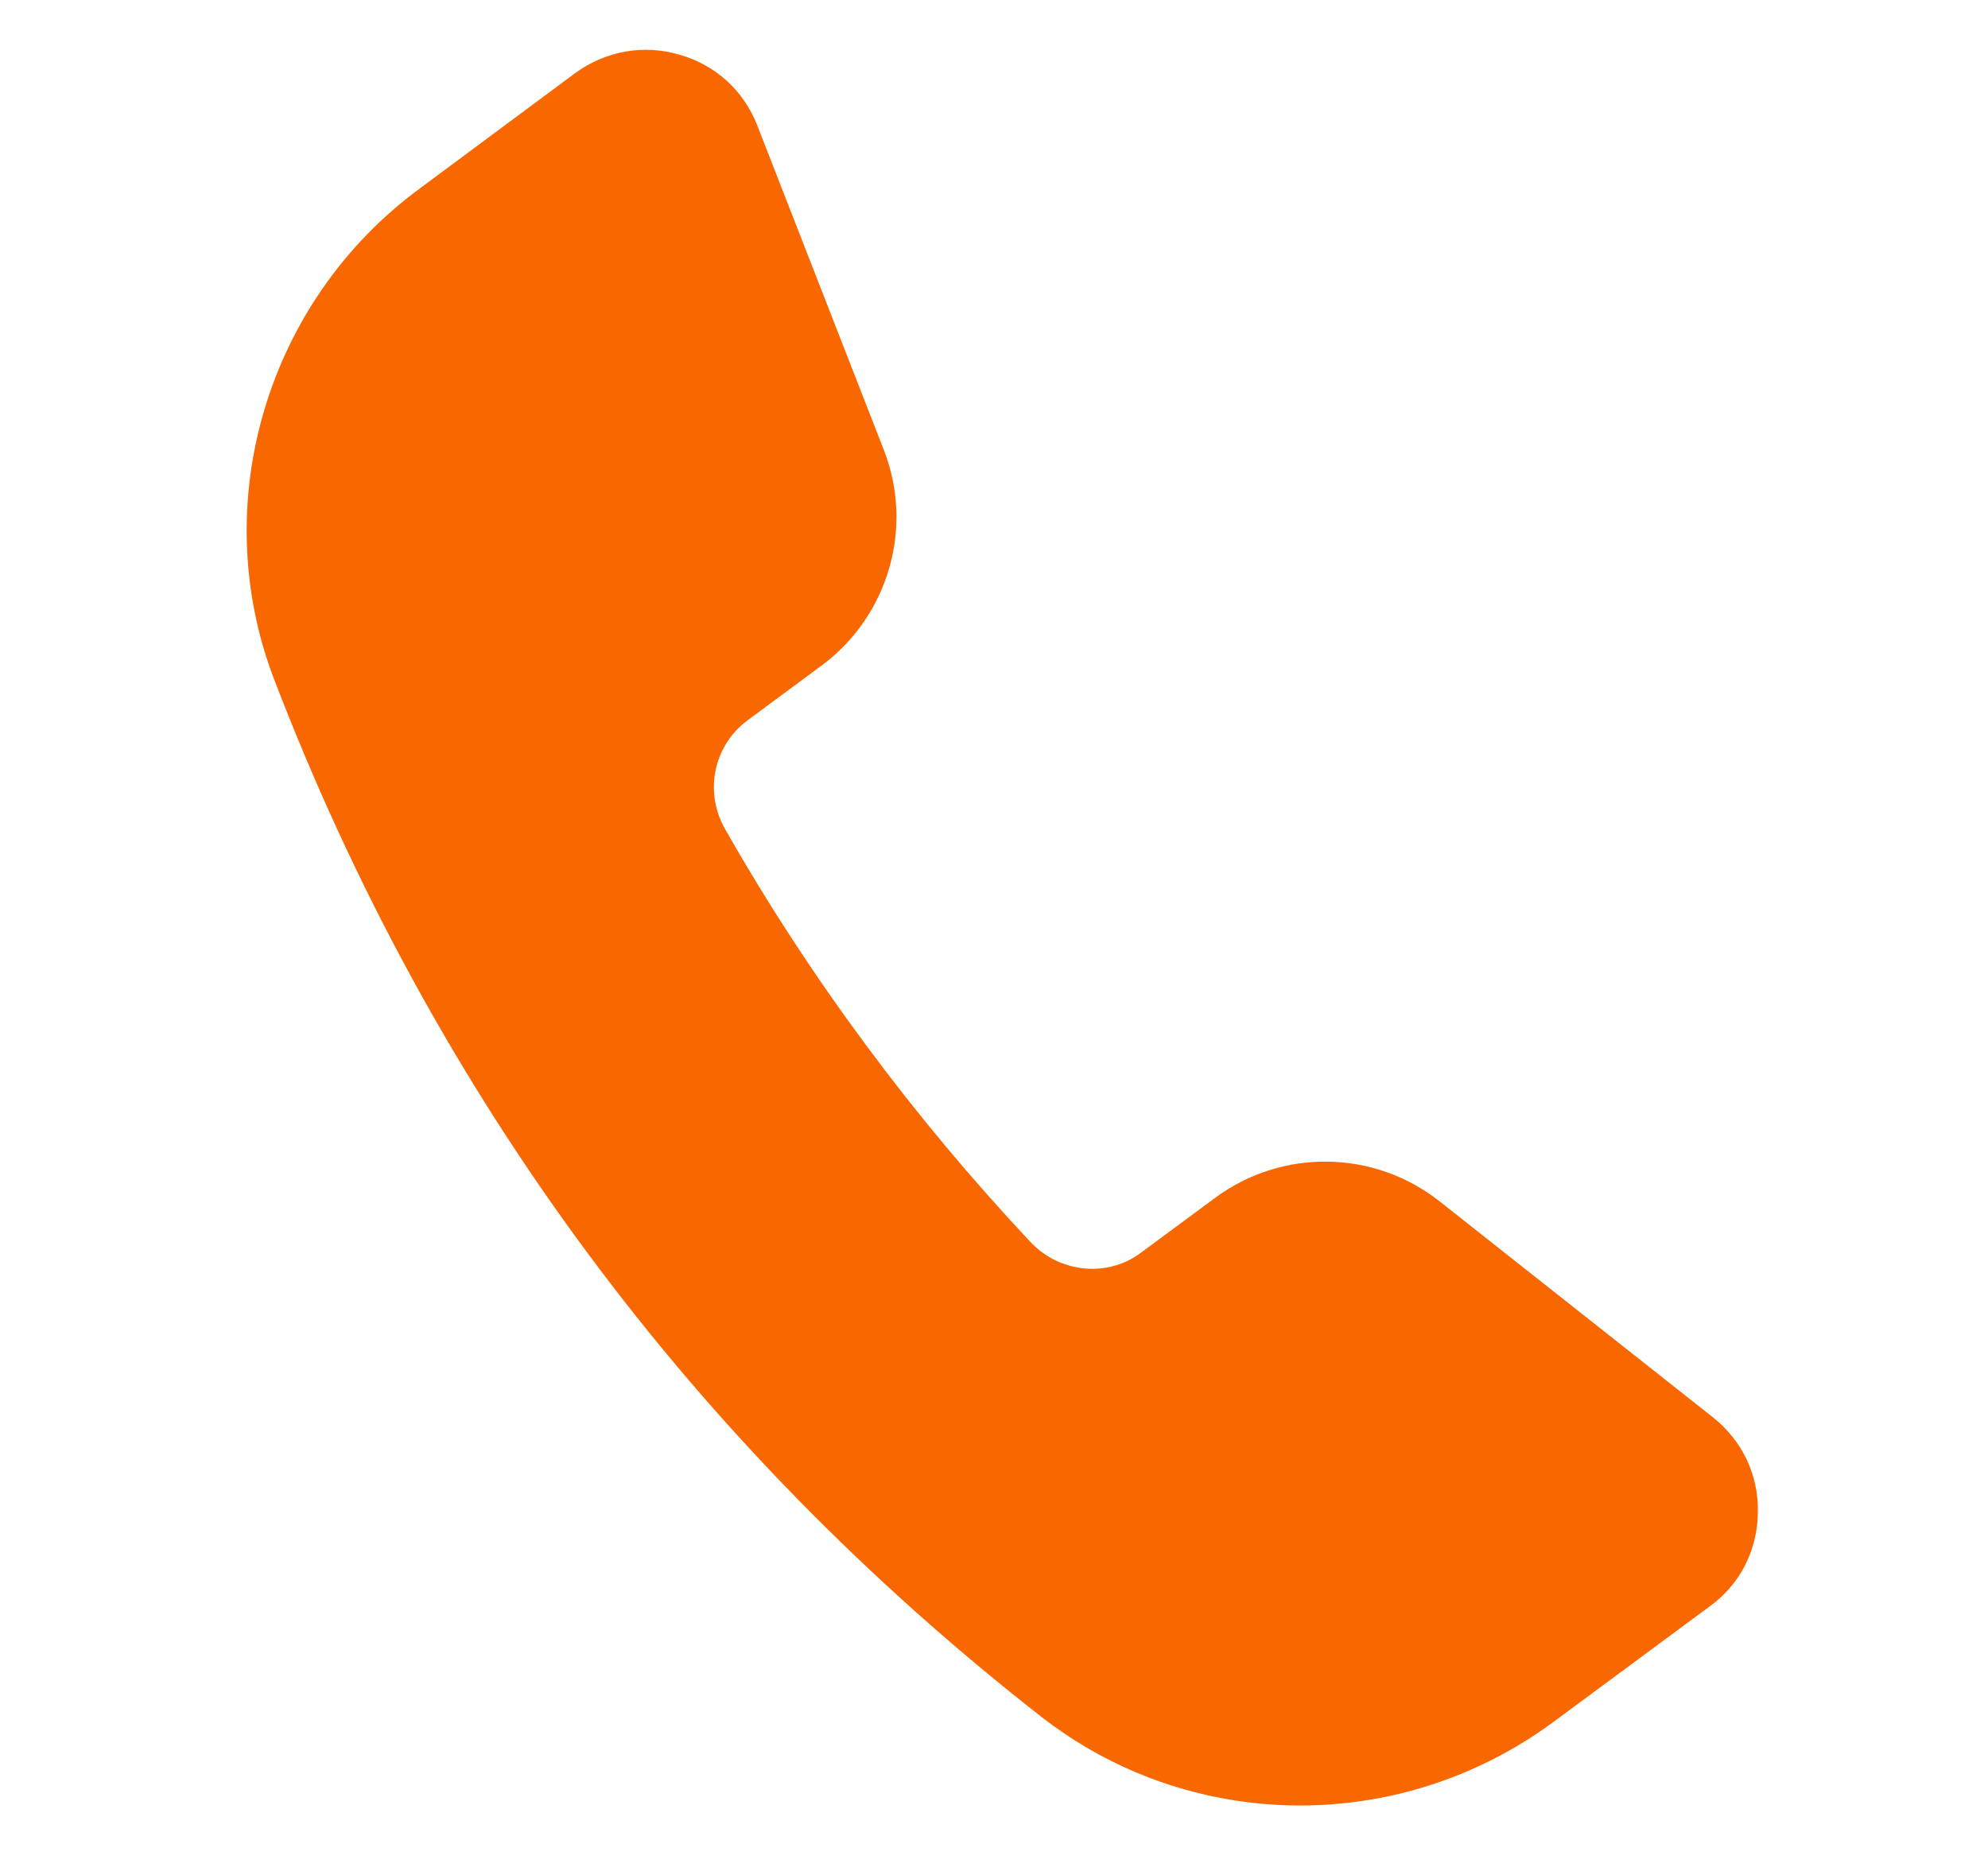 <?xml version="1.0" encoding="UTF-8"?> <svg xmlns="http://www.w3.org/2000/svg" width="17" height="16" viewBox="0 0 17 16" fill="none"><path d="M14.646 12.119L12.307 10.271C11.748 9.832 10.963 9.821 10.392 10.243L9.752 10.716C9.467 10.928 9.056 10.886 8.807 10.616C7.809 9.552 6.929 8.369 6.205 7.098C6.019 6.781 6.099 6.382 6.386 6.165L7.025 5.692C7.596 5.27 7.816 4.516 7.56 3.853L6.477 1.076C6.36 0.774 6.118 0.555 5.811 0.468C5.505 0.377 5.181 0.435 4.92 0.624L3.588 1.613C2.281 2.576 1.769 4.302 2.342 5.804C3.704 9.359 5.913 12.346 8.914 14.689C9.41 15.073 9.984 15.311 10.58 15.4C11.508 15.54 12.487 15.315 13.286 14.724L14.622 13.736C14.879 13.55 15.029 13.258 15.032 12.934C15.039 12.615 14.9 12.32 14.646 12.119Z" fill="#F96800"></path></svg> 